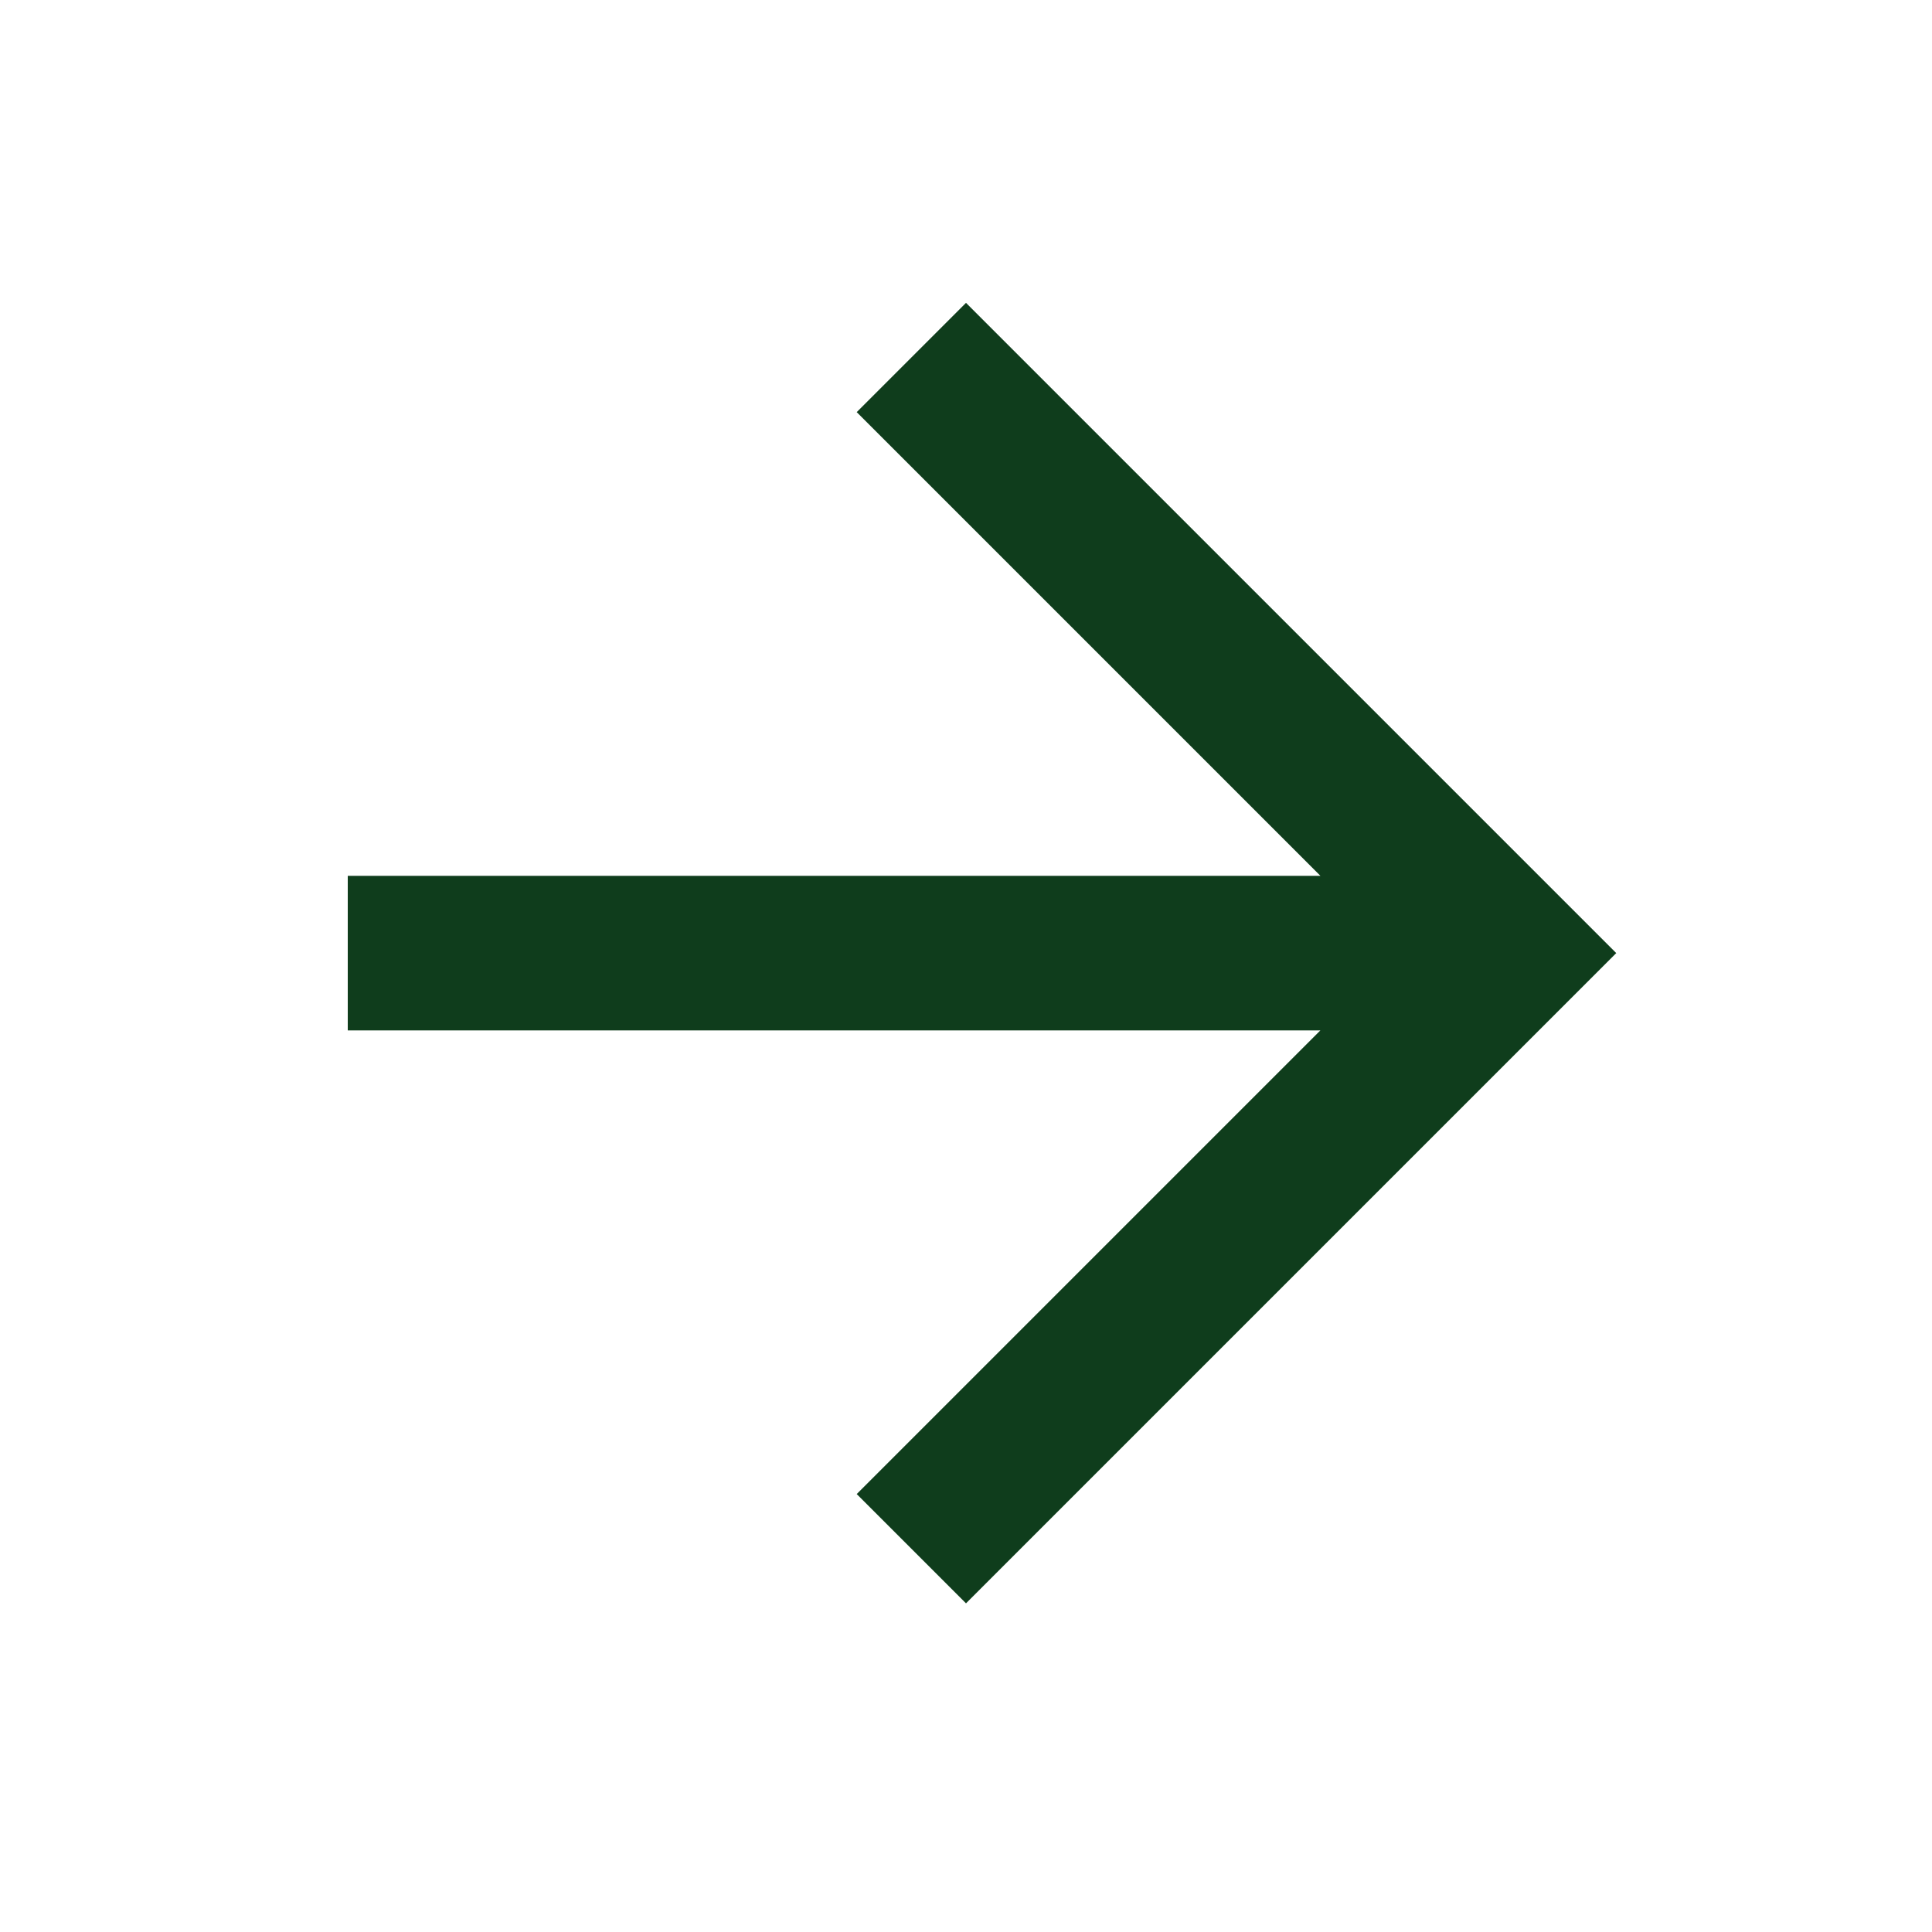 <svg width="25" height="25" viewBox="0 0 25 25" fill="none" xmlns="http://www.w3.org/2000/svg">
<path d="M5.5 12.333H18.5M12.5 5.333L19.5 12.333L12.5 19.333" stroke="#0F3D1C" stroke-width="2" stroke-linecap="square"/>
</svg>
